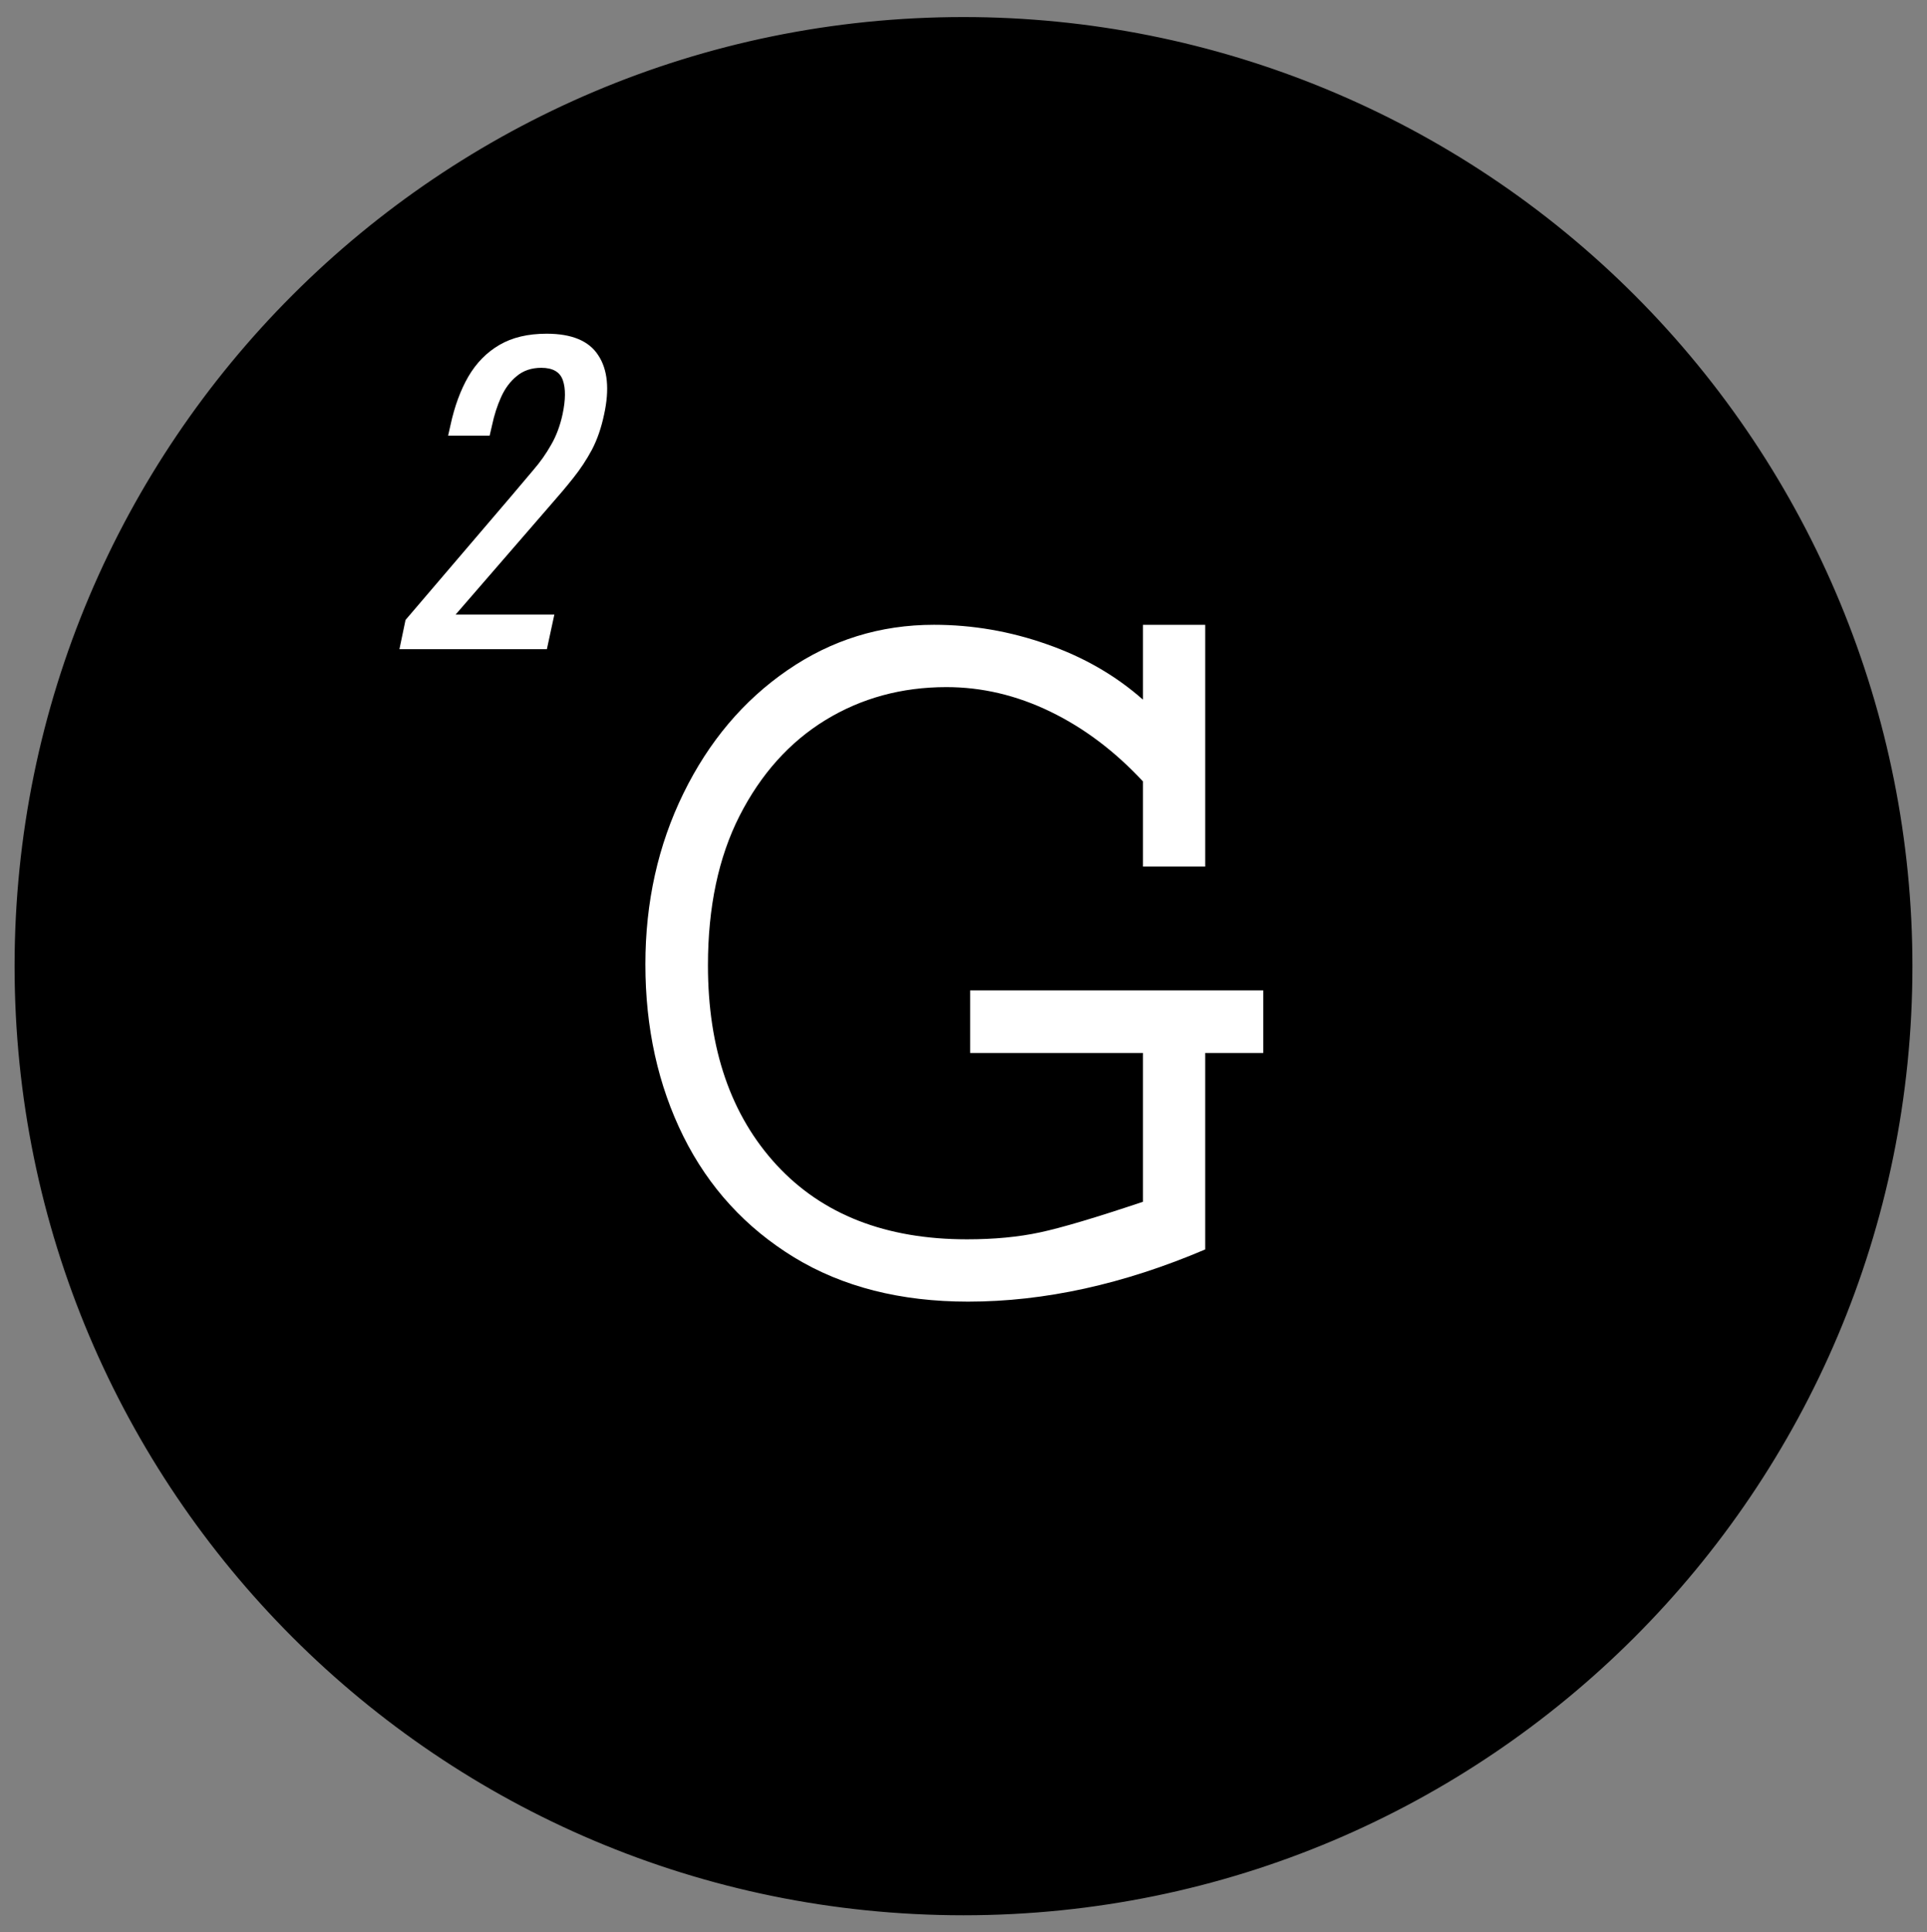<svg version="1.1" viewBox="0.0 0.0 113.105 113.396" fill="none" stroke="none" stroke-linecap="square" stroke-miterlimit="10" xmlns:xlink="http://www.w3.org/1999/xlink" xmlns="http://www.w3.org/2000/svg"><rect x="0.0" y="0.0" width="113.105" height="113.396" fill="#808080" stroke="none"/><clipPath id="p.0"><path d="m0 0l113.105 0l0 113.396l-113.105 0l0 -113.396z" clip-rule="nonzero"/></clipPath><g clip-path="url(#p.0)"><path fill="#000000" fill-opacity="0.0" d="m0 0l113.105 0l0 113.396l-113.105 0z" fill-rule="evenodd"/><path fill="#000000" d="m1.356 56.698l0 0c0 -30.484 24.712 -55.197 55.197 -55.197l0 0c14.639 0 28.679 5.815 39.03 16.167c10.351 10.351 16.167 24.391 16.167 39.03l0 0c0 30.484 -24.712 55.197 -55.197 55.197l0 0c-30.484 0 -55.197 -24.712 -55.197 -55.197z" fill-rule="evenodd"/><path stroke="#000000" stroke-width="1.0" stroke-linejoin="round" stroke-linecap="butt" d="m1.356 56.698l0 0c0 -30.484 24.712 -55.197 55.197 -55.197l0 0c14.639 0 28.679 5.815 39.03 16.167c10.351 10.351 16.167 24.391 16.167 39.03l0 0c0 30.484 -24.712 55.197 -55.197 55.197l0 0c-30.484 0 -55.197 -24.712 -55.197 -55.197z" fill-rule="evenodd"/><path fill="#000000" fill-opacity="0.0" d="m0 7.339l55.874 0l0 46.866l-55.874 0z" fill-rule="evenodd"/><path fill="#ffffff" d="m23.444 38.099l0.359 -1.719l6.219 -7.281q0.688 -0.812 1.281 -1.516q0.609 -0.703 1.047 -1.484q0.453 -0.781 0.672 -1.797q0.266 -1.266 0.016 -1.984q-0.25 -0.734 -1.266 -0.734q-0.859 0 -1.438 0.484q-0.578 0.469 -0.922 1.234q-0.344 0.766 -0.531 1.656l-0.141 0.609l-2.438 0l0.141 -0.625q0.359 -1.656 1.047 -2.844q0.703 -1.203 1.828 -1.859q1.125 -0.656 2.766 -0.656q2.219 0 3.031 1.266q0.828 1.25 0.344 3.469q-0.25 1.188 -0.719 2.078q-0.469 0.875 -1.094 1.656q-0.609 0.766 -1.328 1.578l-5.578 6.437l5.797 0l-0.438 2.031l-8.656 0z" fill-rule="nonzero"/><path fill="#000000" fill-opacity="0.0" d="m26.553 2.588l60.0 0l0 104.567l-60.0 0z" fill-rule="evenodd"/><path fill="#ffffff" d="m67.084 41.057l0 -4.391l3.656 0l0 14.188l-3.656 0l0 -5.0q-2.469 -2.656 -5.438 -4.094q-2.969 -1.438 -6.094 -1.438q-3.938 0 -7.109 1.938q-3.156 1.938 -5.031 5.609q-1.859 3.656 -1.859 8.781q0 7.344 4.031 11.719q4.031 4.359 11.172 4.359q2.391 0 4.281 -0.406q1.906 -0.406 6.047 -1.797l0 -8.734l-10.141 0l0 -3.672l17.203 0l0 3.672l-3.406 0l0 11.531q-7.188 3.062 -13.922 3.062q-5.938 0 -10.203 -2.594q-4.266 -2.609 -6.5 -7.094q-2.234 -4.5 -2.234 -10.109q0 -5.469 2.234 -10.031q2.234 -4.562 6.094 -7.219q3.875 -2.672 8.609 -2.672q3.391 0 6.625 1.141q3.234 1.125 5.641 3.25z" fill-rule="nonzero"/></g></svg>